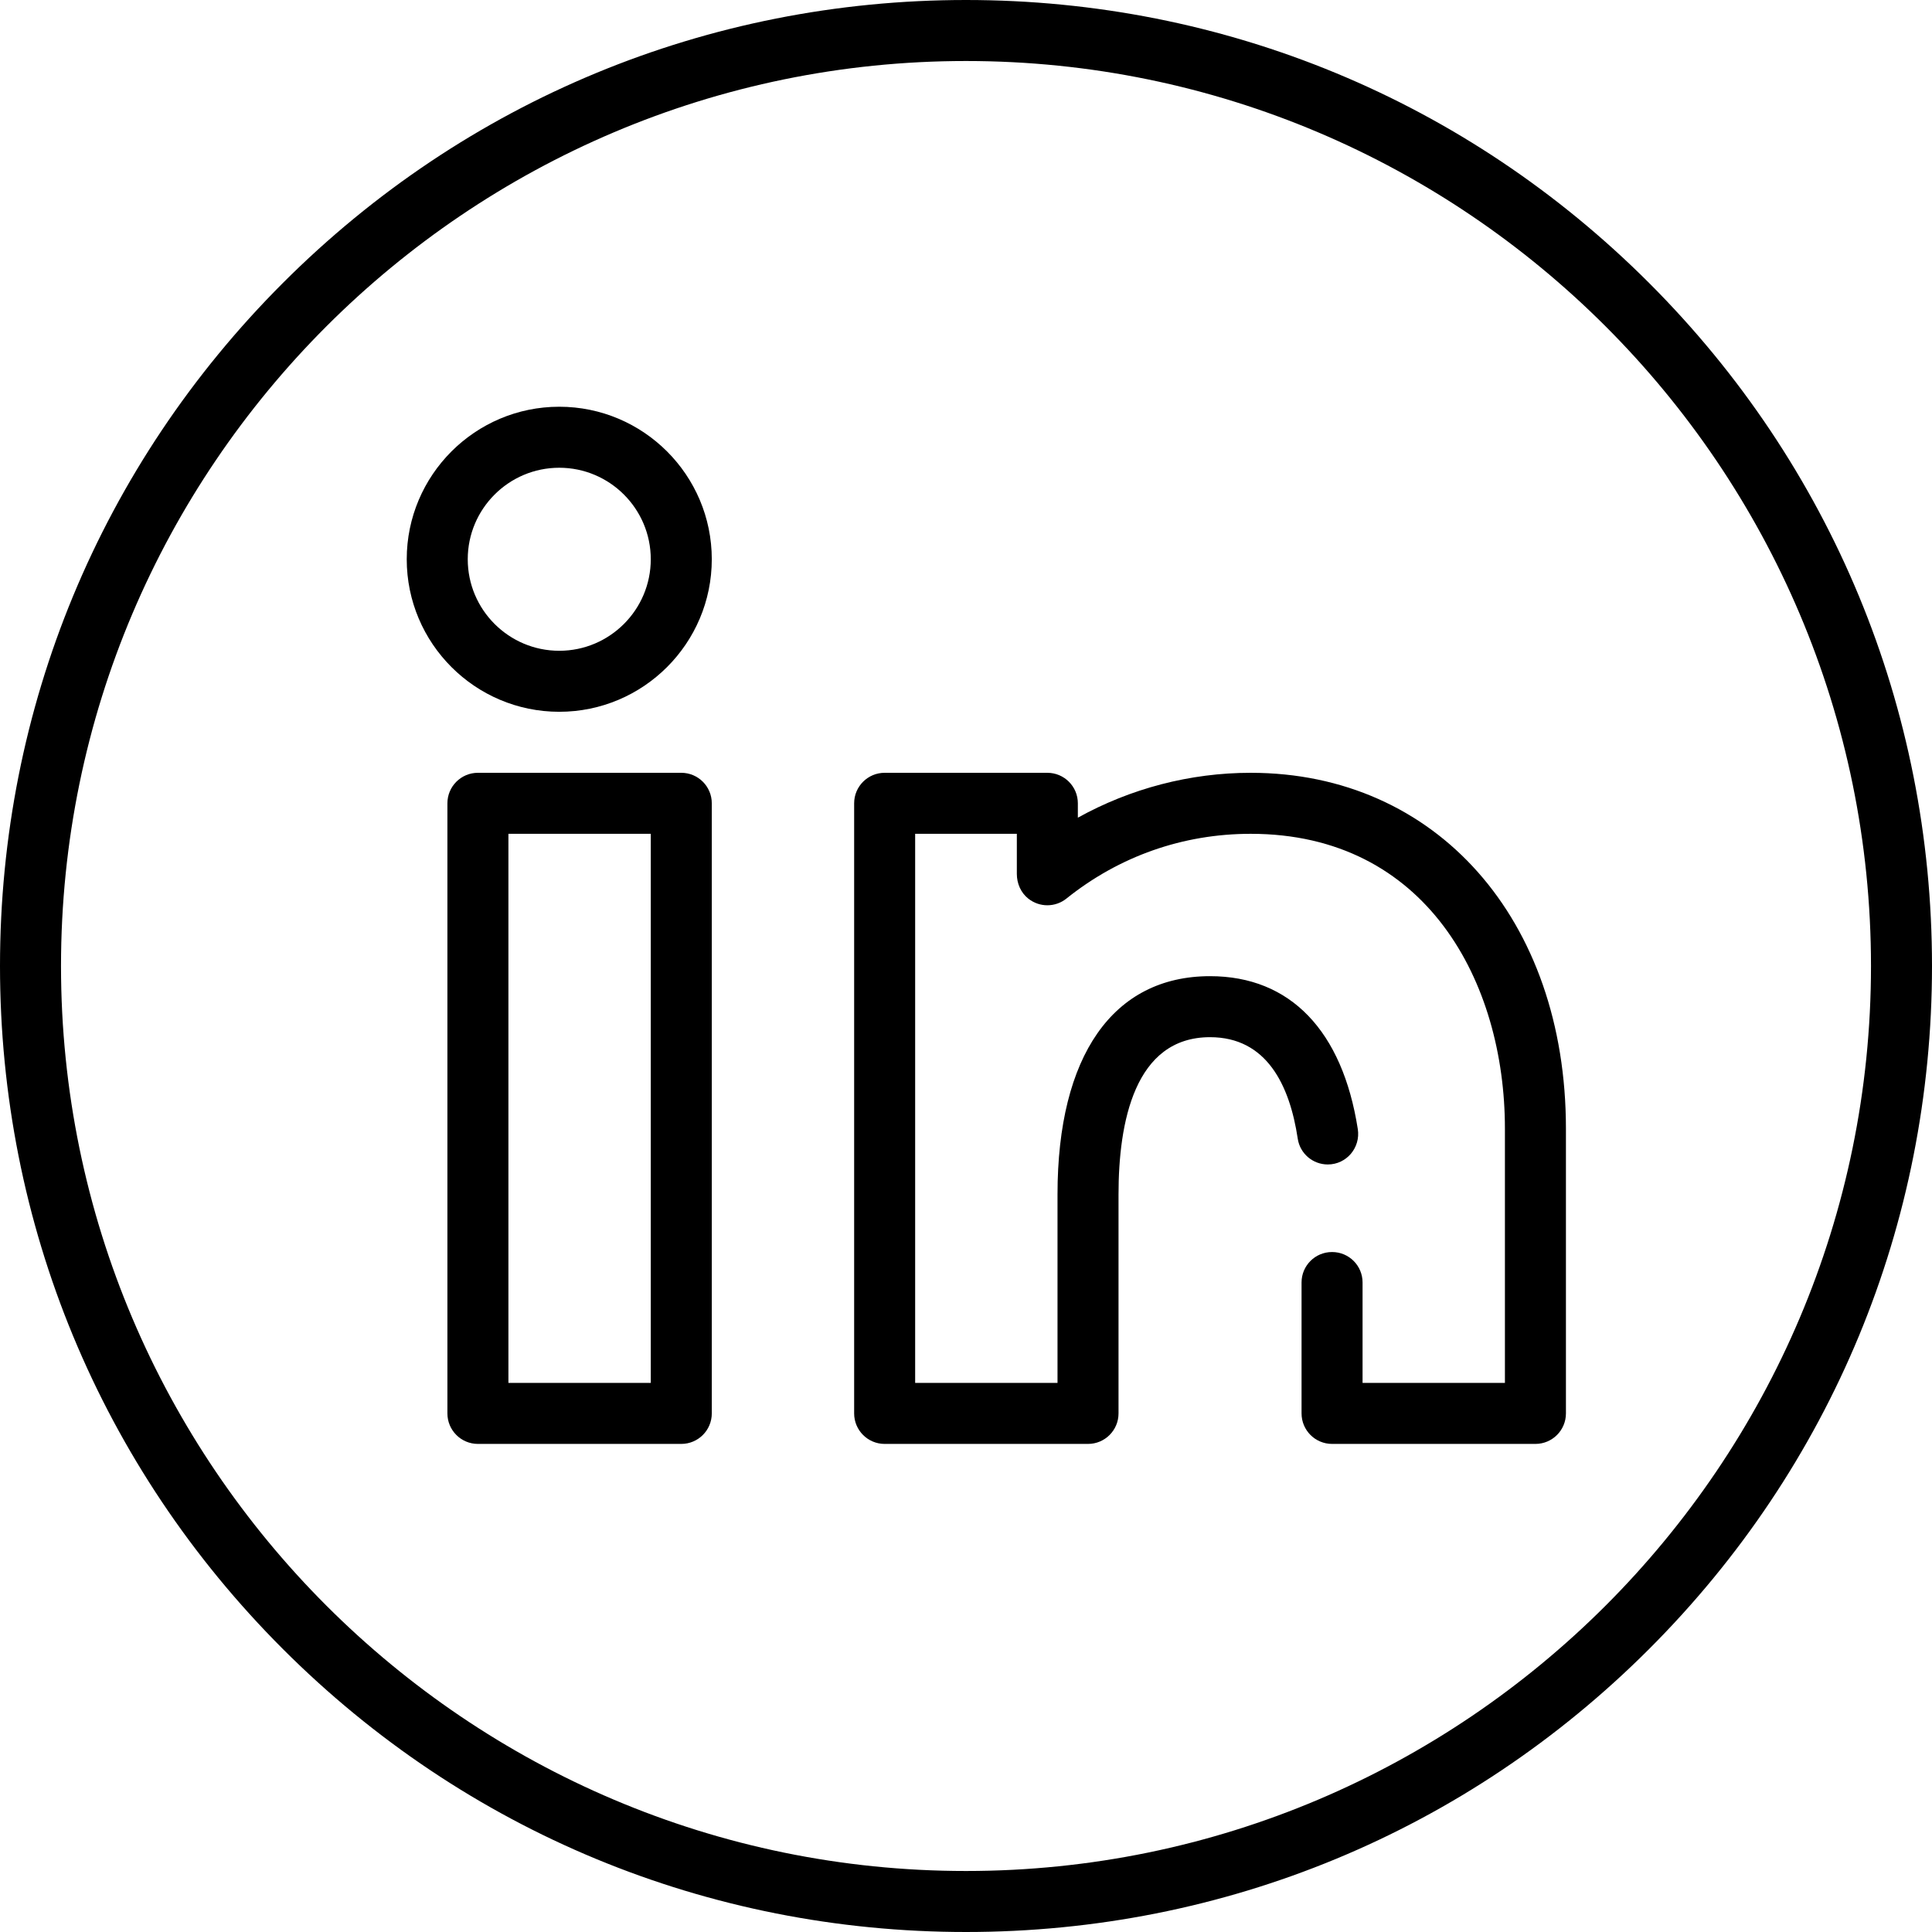<svg enable-background="new 0 0 512 512" viewBox="0 0 512 512" xmlns="http://www.w3.org/2000/svg"><path d="m437.019 74.982c-48.352-48.354-112.64-74.982-181.019-74.982s-132.667 26.628-181.019 74.982c-48.353 48.351-74.981 112.639-74.981 181.018s26.628 132.667 74.981 181.019c48.352 48.353 112.64 74.981 181.019 74.981s132.667-26.628 181.019-74.982c48.353-48.351 74.981-112.639 74.981-181.018s-26.628-132.667-74.981-181.018zm-181.019 420.85c-132.244 0-239.832-107.588-239.832-239.832s107.588-239.832 239.832-239.832 239.832 107.588 239.832 239.832-107.588 239.832-239.832 239.832z"/><path d="m180.547 204.8h-53.895c-4.465 0-8.084 3.619-8.084 8.084v161.684c0 4.466 3.62 8.084 8.084 8.084h53.895c4.465 0 8.084-3.619 8.084-8.084v-161.684c.001-4.465-3.619-8.084-8.084-8.084zm-8.084 161.684h-37.726v-145.516h37.726z"/><path d="m148.21 107.789c-22.289 0-40.421 18.132-40.421 40.421s18.132 40.421 40.421 40.421 40.421-18.132 40.421-40.421-18.132-40.421-40.421-40.421zm0 64.674c-13.373 0-24.253-10.88-24.253-24.253 0-13.372 10.879-24.253 24.253-24.253 13.373 0 24.253 10.88 24.253 24.253s-10.879 24.253-24.253 24.253z"/><path d="m331.453 204.8c-16.054 0-31.87 4.156-45.811 11.896v-3.811c0-4.465-3.62-8.084-8.084-8.084h-43.116c-4.465 0-8.084 3.62-8.084 8.084v161.684c0 4.465 3.62 8.084 8.084 8.084h53.895c4.465 0 8.084-3.62 8.084-8.084v-58.04c0-19.008 4.207-41.665 24.253-41.665 14.959 0 21.095 12.619 23.247 26.923.59 3.922 3.989 6.808 7.957 6.808 4.979 0 8.722-4.464 7.954-9.382-4.059-25.974-17.828-40.517-39.158-40.517-25.688 0-40.421 21.08-40.421 57.833v49.956h-37.726v-145.517h26.947v10.63c0 2.507 1.044 4.956 3.004 6.519 3.043 2.426 7.234 2.342 10.138.012 14.001-11.226 30.888-17.161 48.837-17.161 46.537 0 67.368 39.249 67.368 78.147v67.368h-37.726v-26.62c0-4.452-3.609-8.061-8.06-8.061h-.047c-4.452 0-8.06 3.609-8.06 8.061v34.704c0 4.465 3.62 8.084 8.084 8.084h53.895c4.465 0 8.084-3.62 8.084-8.084v-75.453c-.002-55.53-34.353-94.314-83.538-94.314z"/></svg>